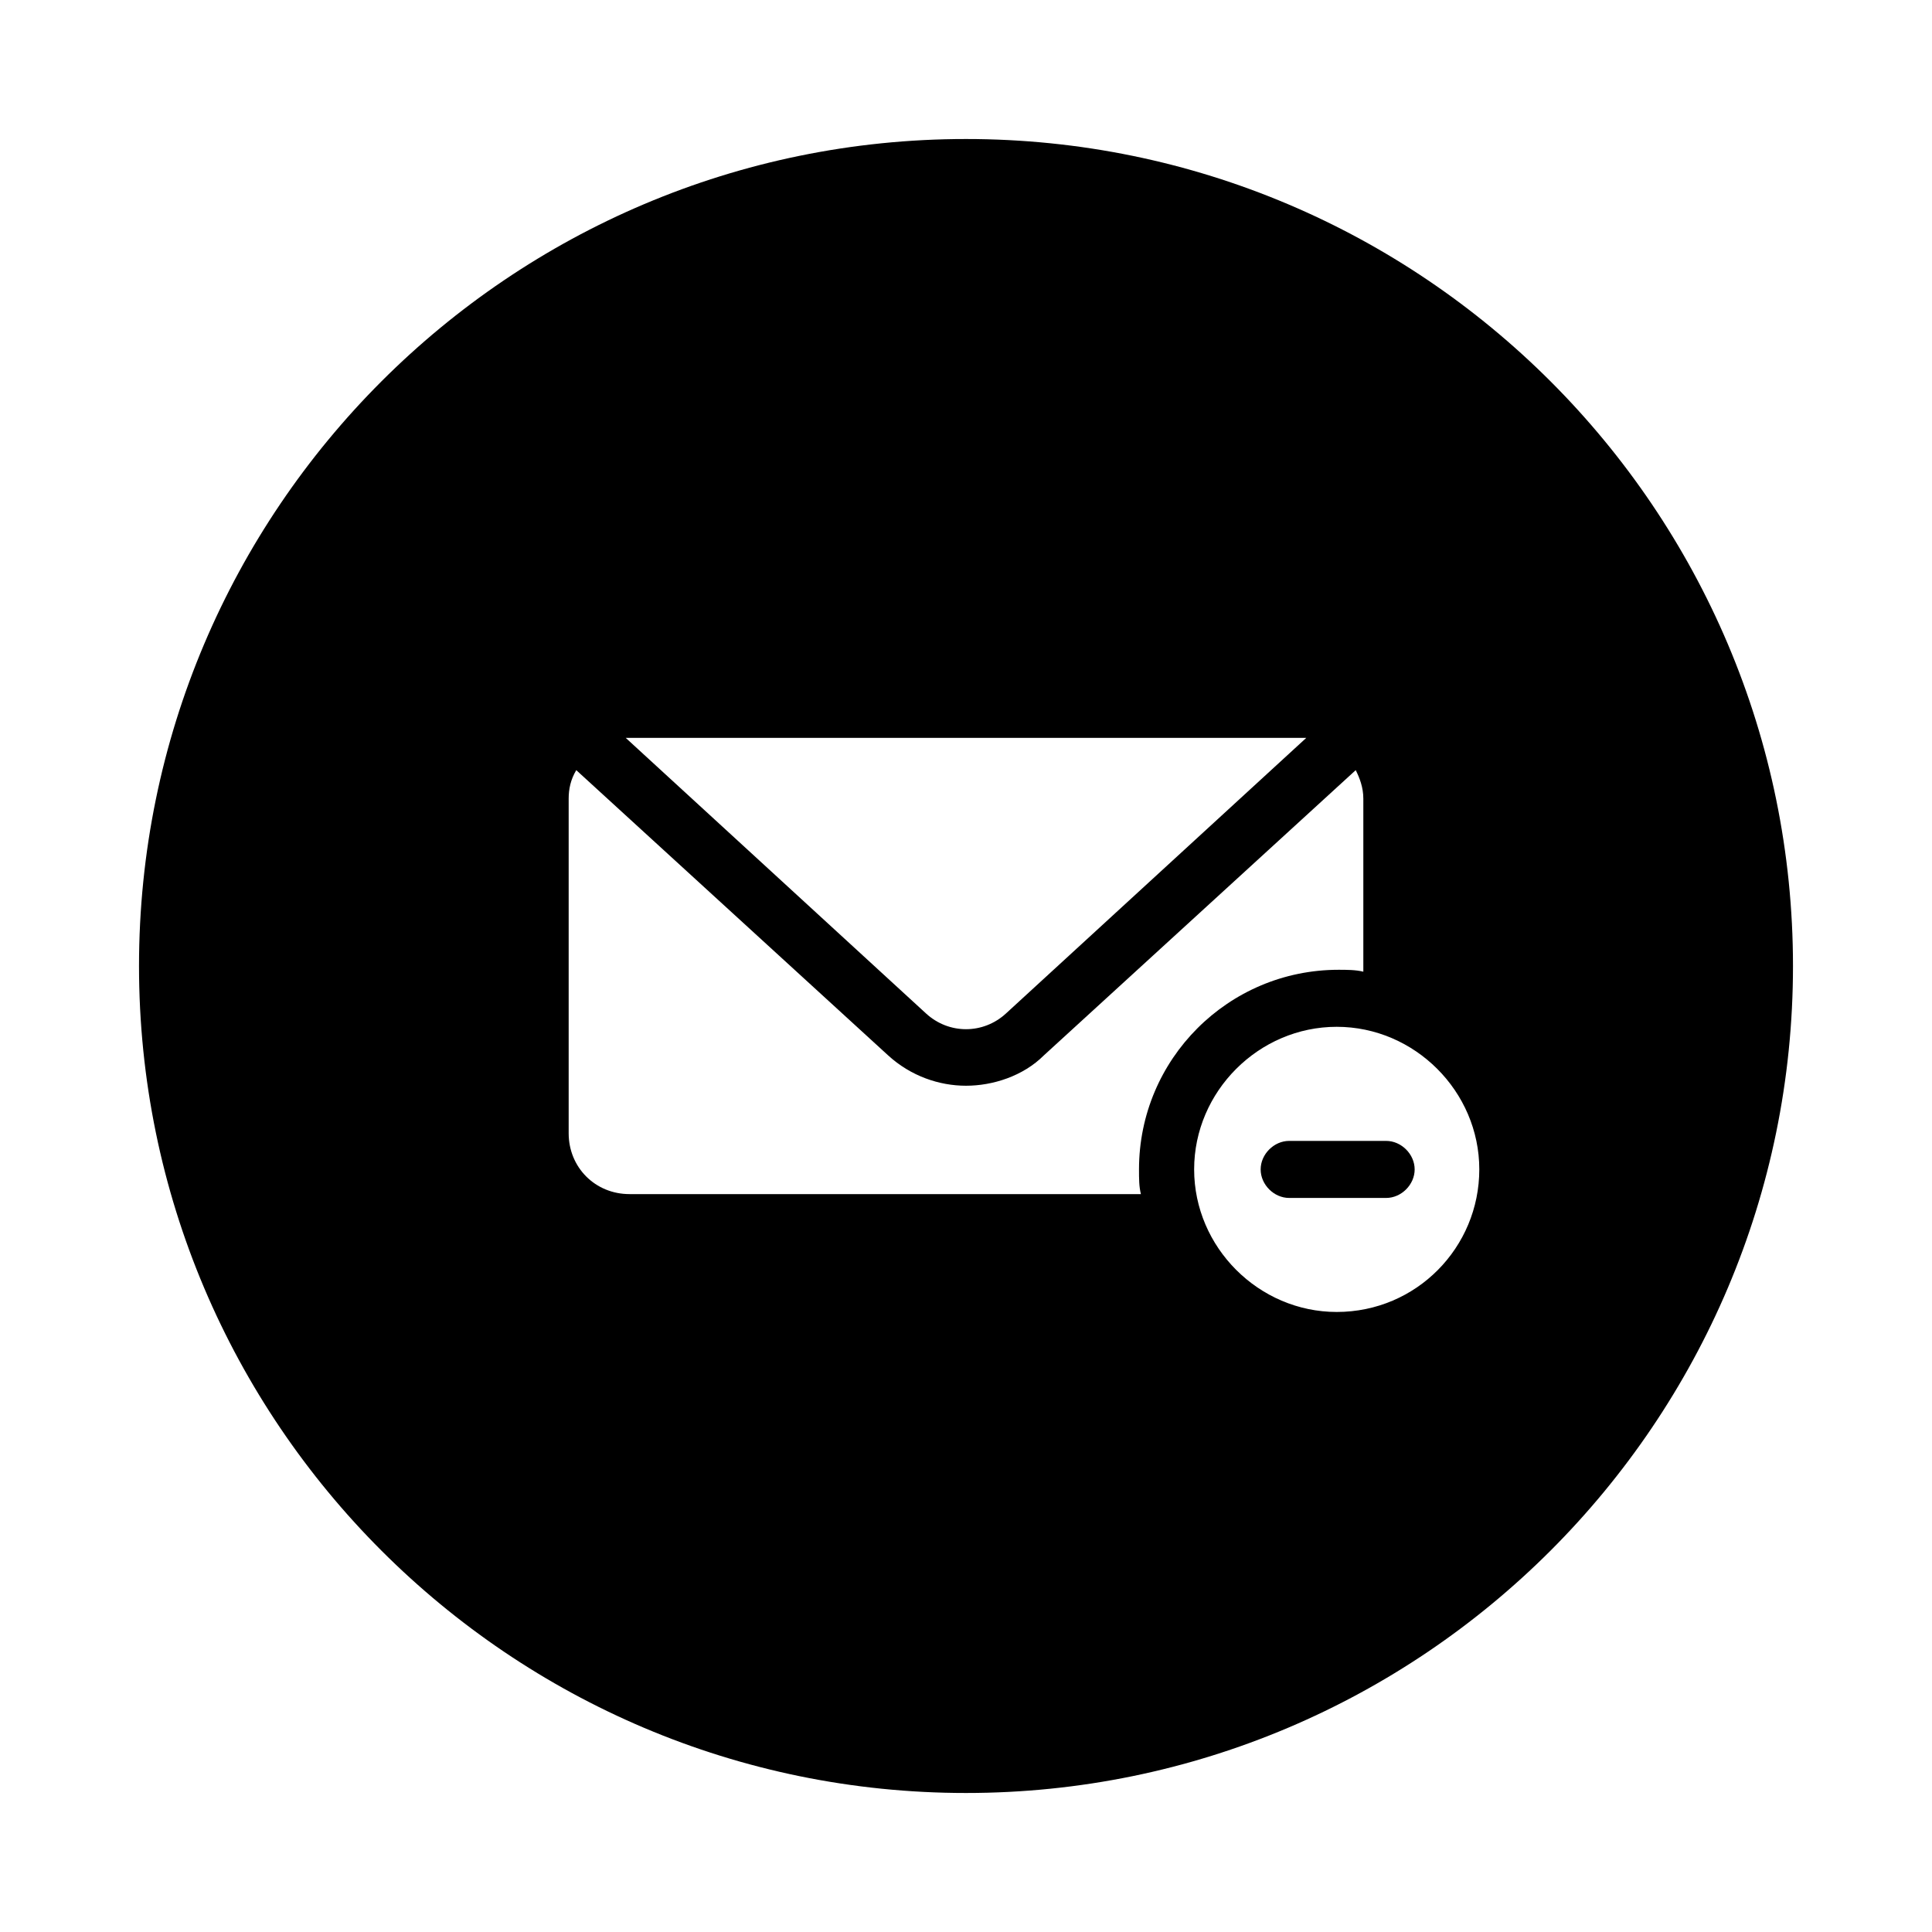 <?xml version="1.0" encoding="UTF-8"?>
<!-- Uploaded to: ICON Repo, www.svgrepo.com, Generator: ICON Repo Mixer Tools -->
<svg fill="#000000" width="800px" height="800px" version="1.1" viewBox="144 144 512 512" xmlns="http://www.w3.org/2000/svg">
 <g>
  <path d="m400 180.84c-120.91 0-219.16 98.246-219.16 219.16s98.246 219.16 219.16 219.16 219.16-98.242 219.16-219.16-98.242-219.16-219.16-219.16zm-89.176 158.7h178.35 1.008l-79.602 73.051c-6.047 5.543-15.113 5.543-21.16 0l-79.602-73.051h1.008zm0 120.91c-9.07 0-16.121-7.055-16.121-16.121v-88.672c0-2.519 0.504-5.039 2.016-7.559l82.625 75.57c6.047 5.543 13.602 8.062 20.656 8.062s15.113-2.519 20.656-8.062l82.625-75.57c1.008 2.016 2.016 4.535 2.016 7.559v45.848c-2.016-0.504-4.535-0.504-6.551-0.504-29.223 0-52.898 23.68-52.898 52.898 0 2.519 0 4.535 0.504 6.551zm187.42 31.234c-20.656 0-37.785-17.129-37.785-37.785s17.129-37.785 37.785-37.785 37.785 17.129 37.785 37.785-16.625 37.785-37.785 37.785z"/>
  <path d="m511.34 446.35h-25.695c-4.031 0-7.559 3.527-7.559 7.559s3.527 7.559 7.559 7.559h25.695c4.031 0 7.559-3.527 7.559-7.559s-3.527-7.559-7.559-7.559z"/>
 </g>
</svg>